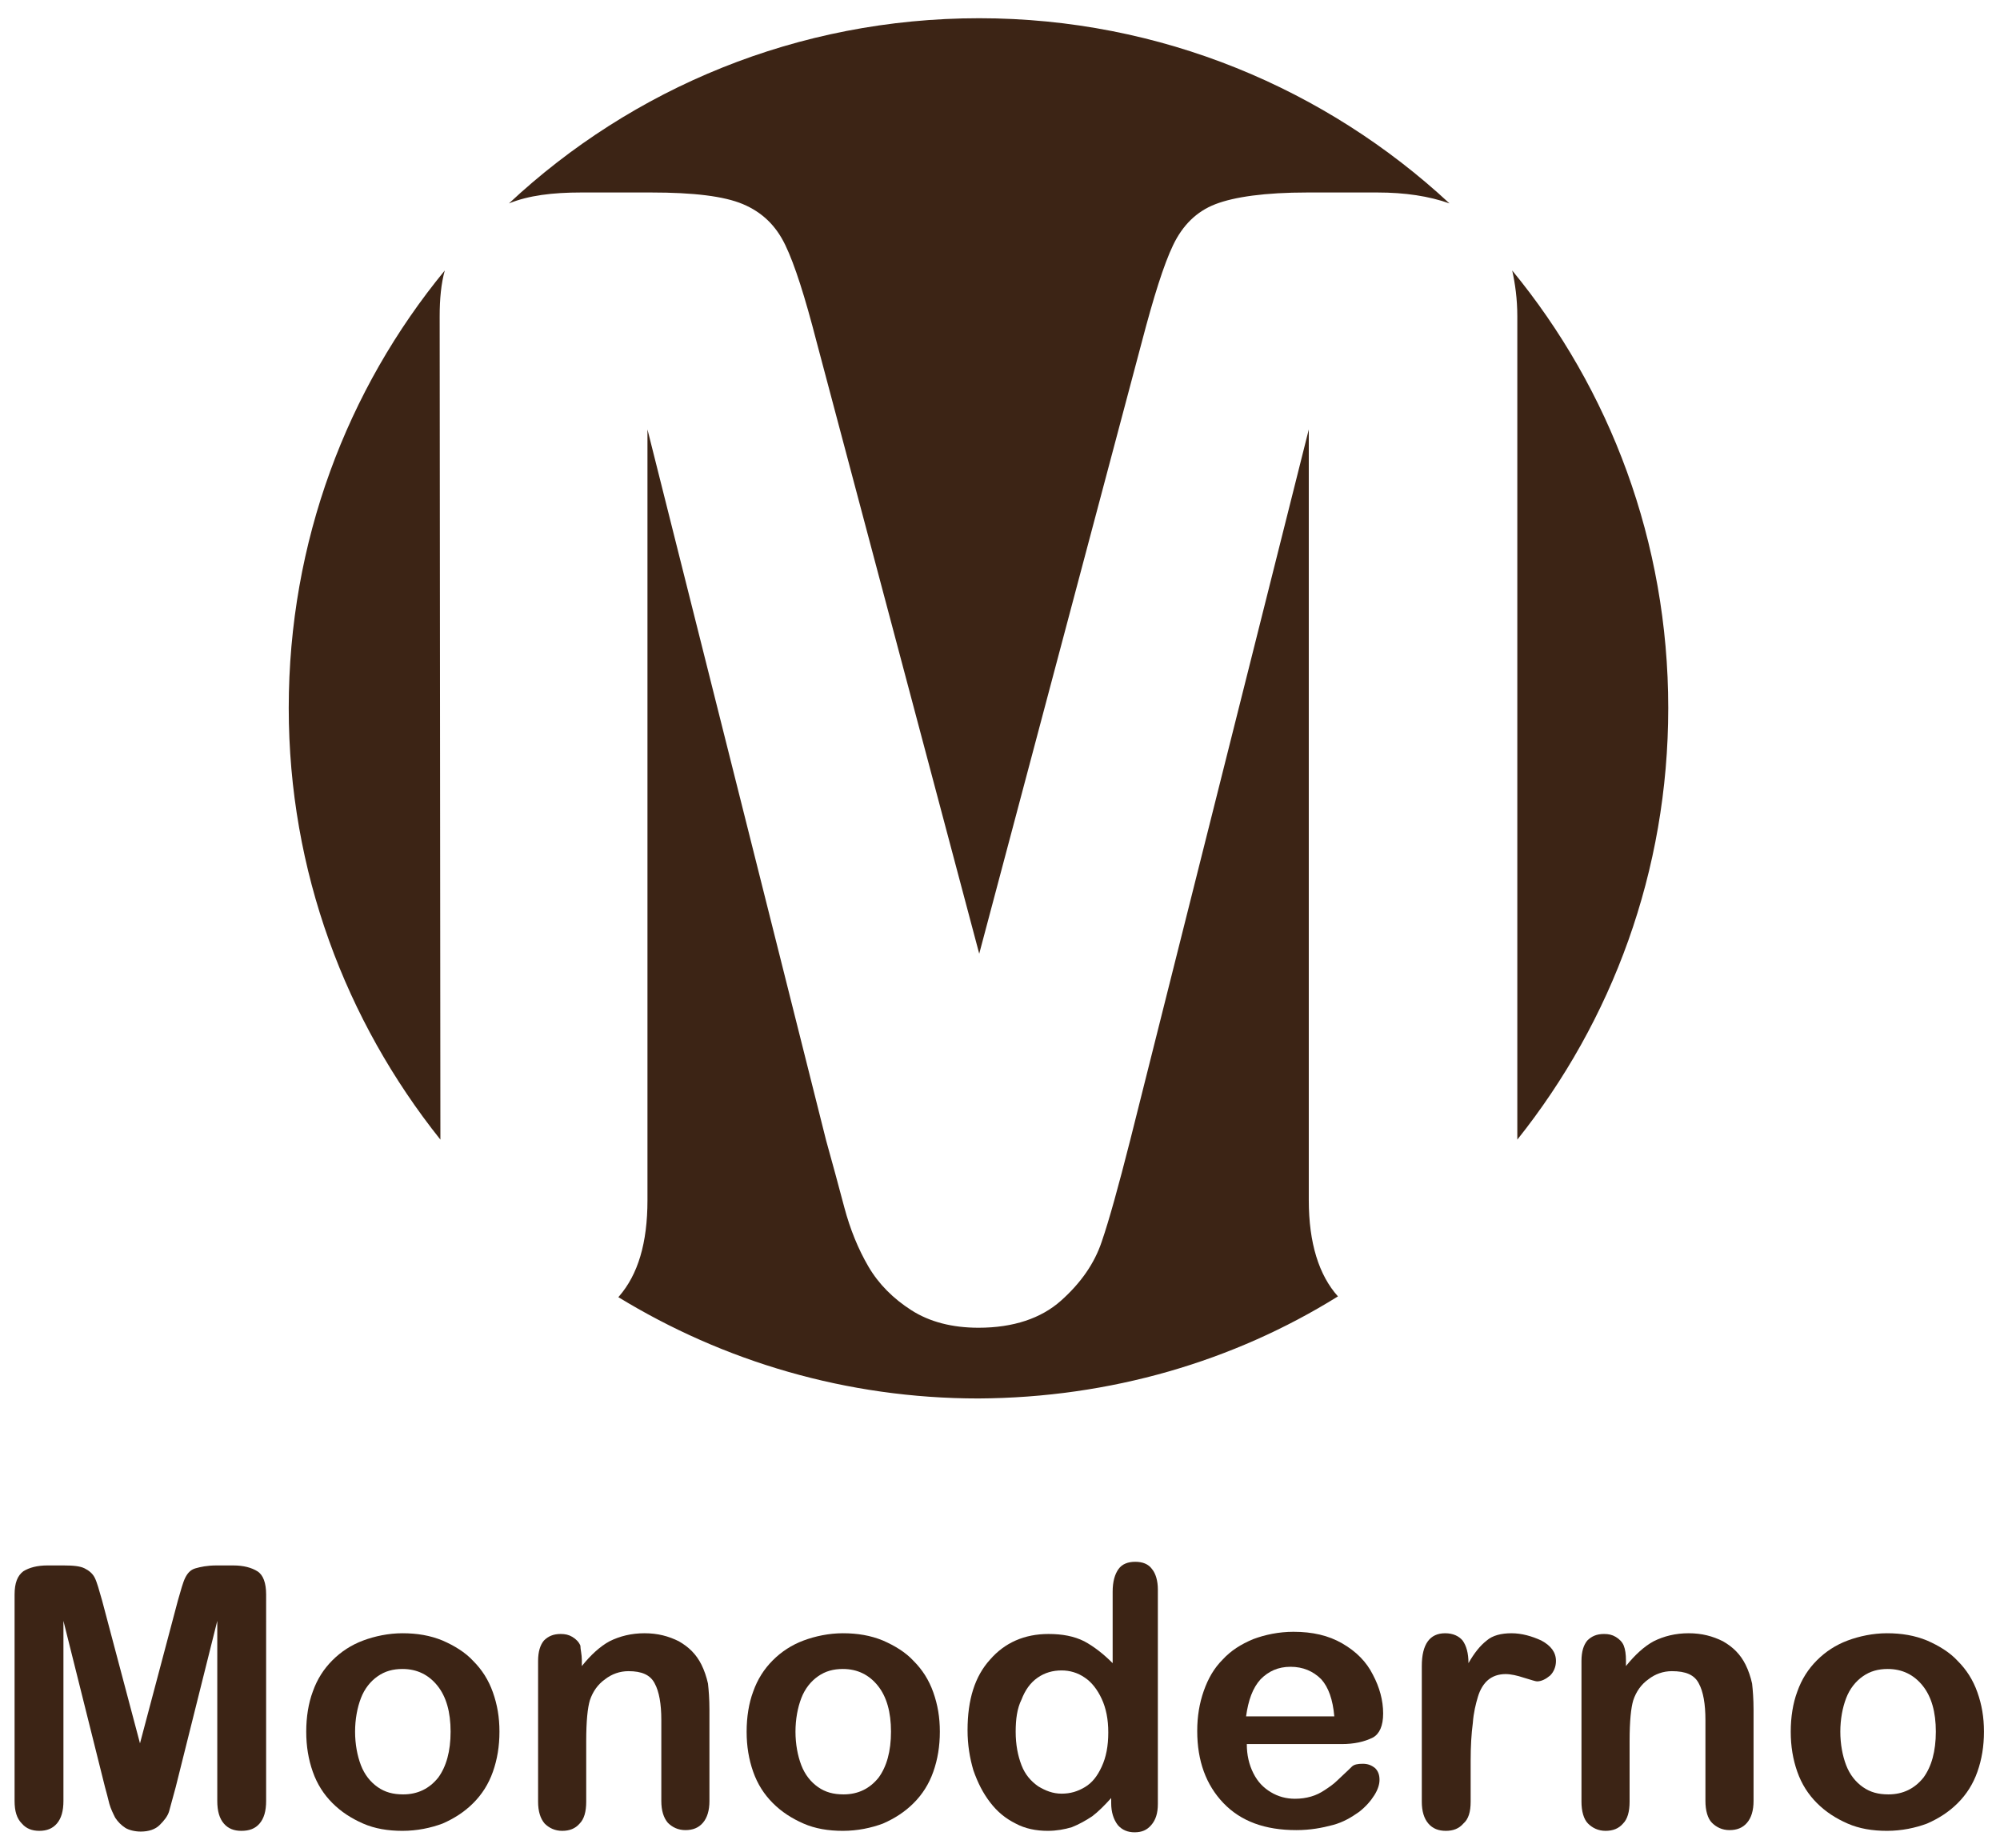 <?xml version="1.0" encoding="utf-8"?>
<!-- Generator: Adobe Illustrator 24.1.0, SVG Export Plug-In . SVG Version: 6.00 Build 0)  -->
<svg version="1.1" id="Layer_1" xmlns="http://www.w3.org/2000/svg" xmlns:xlink="http://www.w3.org/1999/xlink" x="0px" y="0px"
	 viewBox="0 0 274.3 253.5" style="enable-background:new 0 0 274.3 253.5;" xml:space="preserve">
<style type="text/css">
	.st0{fill:#3C2415;}
	.st1{enable-background:new    ;}
</style>
<g>
	<path class="st0" d="M228.8,97.1c0-22.8-8-43.7-21.4-60c0.4,1.8,0.7,3.9,0.7,6.3v112.9C221.1,140,228.8,119.5,228.8,97.1z"/>
	<path class="st0" d="M79.7,26.4h9.6c5.8,0,10,0.5,12.6,1.6s4.5,2.9,5.8,5.6s2.7,7.1,4.3,13.3l22.3,83.9l22.3-83.9
		c1.6-6.1,3-10.6,4.3-13.3s3.2-4.6,5.8-5.6s6.8-1.6,12.6-1.6h9.6c3.8,0,7.1,0.5,9.9,1.5c-16.9-15.7-39.6-25.4-64.5-25.4
		s-47.6,9.6-64.5,25.4C72.5,26.8,75.8,26.4,79.7,26.4z"/>
	<path class="st0" d="M183.5,177.8c-2.6-2.9-4-7.3-4-13.2V58.9L155,156.4c-1.6,6.3-2.9,11-3.9,13.9c-1,3-2.9,5.7-5.6,8.1
		s-6.5,3.7-11.3,3.7c-3.6,0-6.7-0.8-9.2-2.4s-4.5-3.6-5.9-6s-2.5-5.1-3.3-8.1s-1.6-6-2.5-9.2L88.8,58.9v105.7
		c0,5.9-1.3,10.2-3.9,13.2l-0.1,0.1c14.4,8.8,31.3,13.9,49.4,13.9C152.3,191.7,169.2,186.7,183.5,177.8
		C183.6,177.8,183.5,177.8,183.5,177.8z"/>
	<path class="st0" d="M60.3,43.4c0-2.4,0.2-4.5,0.7-6.3c-13.4,16.3-21.4,37.2-21.4,60c0,22.4,7.8,42.9,20.8,59.2L60.3,43.4
		L60.3,43.4z"/>
</g>
<g class="st1">
	<path class="st0" d="M14.4,245.1l-5.7-22.8V247c0,1.4-0.3,2.4-0.9,3.1s-1.4,1-2.4,1c-1,0-1.8-0.3-2.4-1C2.3,249.4,2,248.4,2,247
		v-28.3c0-1.6,0.4-2.6,1.2-3.2c0.8-0.5,1.9-0.8,3.3-0.8h2.2c1.4,0,2.3,0.1,2.9,0.4s1.1,0.7,1.4,1.3s0.6,1.7,1,3.1l5.2,19.6l5.2-19.6
		c0.4-1.4,0.7-2.5,1-3.1s0.7-1.1,1.4-1.3s1.6-0.4,2.9-0.4H32c1.4,0,2.5,0.3,3.3,0.8c0.8,0.5,1.2,1.6,1.2,3.2V247
		c0,1.4-0.3,2.4-0.9,3.1s-1.4,1-2.5,1c-1,0-1.8-0.3-2.4-1c-0.6-0.7-0.9-1.7-0.9-3.1v-24.7l-5.7,22.8c-0.4,1.5-0.7,2.6-0.9,3.3
		c-0.2,0.7-0.7,1.3-1.3,1.9s-1.5,0.9-2.6,0.9c-0.8,0-1.6-0.2-2.1-0.5c-0.6-0.4-1-0.8-1.4-1.4c-0.3-0.6-0.6-1.2-0.8-1.9
		C14.8,246.6,14.6,245.8,14.4,245.1z"/>
	<path class="st0" d="M68.5,237.5c0,2-0.3,3.8-0.9,5.5c-0.6,1.7-1.5,3.1-2.7,4.3c-1.2,1.2-2.6,2.1-4.2,2.8c-1.6,0.6-3.5,1-5.5,1
		c-2,0-3.8-0.3-5.4-1s-3-1.6-4.2-2.8c-1.2-1.2-2.1-2.6-2.7-4.3c-0.6-1.7-0.9-3.5-0.9-5.5c0-2,0.3-3.9,0.9-5.5
		c0.6-1.7,1.5-3.1,2.7-4.3c1.2-1.2,2.6-2.1,4.2-2.7c1.6-0.6,3.5-1,5.4-1c2,0,3.8,0.3,5.5,1c1.6,0.7,3.1,1.6,4.2,2.8
		c1.2,1.2,2.1,2.6,2.7,4.3S68.5,235.5,68.5,237.5z M61.8,237.5c0-2.7-0.6-4.8-1.8-6.3s-2.8-2.3-4.8-2.3c-1.3,0-2.4,0.3-3.4,1
		c-1,0.7-1.8,1.7-2.3,3s-0.8,2.9-0.8,4.6c0,1.7,0.3,3.3,0.8,4.6c0.5,1.3,1.3,2.3,2.3,3c1,0.7,2.1,1,3.5,1c2,0,3.6-0.8,4.8-2.3
		C61.2,242.3,61.8,240.2,61.8,237.5z"/>
	<path class="st0" d="M79.8,227.7v0.8c1.2-1.5,2.5-2.7,3.8-3.4c1.4-0.7,3-1.1,4.8-1.1c1.8,0,3.3,0.4,4.7,1.1
		c1.4,0.8,2.4,1.8,3.1,3.2c0.4,0.8,0.7,1.7,0.9,2.6c0.1,0.9,0.2,2.1,0.2,3.6V247c0,1.3-0.3,2.3-0.9,3s-1.4,1-2.4,1
		c-1,0-1.8-0.4-2.4-1c-0.6-0.7-0.9-1.7-0.9-3v-11.1c0-2.2-0.3-3.9-0.9-5c-0.6-1.2-1.8-1.7-3.6-1.7c-1.2,0-2.3,0.4-3.2,1.1
		c-1,0.7-1.7,1.7-2.1,2.9c-0.3,1-0.5,2.8-0.5,5.6v8.3c0,1.4-0.3,2.4-0.9,3c-0.6,0.7-1.4,1-2.4,1c-1,0-1.8-0.4-2.4-1
		c-0.6-0.7-0.9-1.7-0.9-3v-19.3c0-1.3,0.3-2.2,0.8-2.8c0.6-0.6,1.3-0.9,2.3-0.9c0.6,0,1.1,0.1,1.6,0.4c0.5,0.3,0.9,0.7,1.1,1.2
		C79.6,226.2,79.8,226.9,79.8,227.7z"/>
	<path class="st0" d="M128.9,237.5c0,2-0.3,3.8-0.9,5.5c-0.6,1.7-1.5,3.1-2.7,4.3c-1.2,1.2-2.6,2.1-4.2,2.8c-1.6,0.6-3.5,1-5.5,1
		c-2,0-3.8-0.3-5.4-1s-3-1.6-4.2-2.8c-1.2-1.2-2.1-2.6-2.7-4.3c-0.6-1.7-0.9-3.5-0.9-5.5c0-2,0.3-3.9,0.9-5.5
		c0.6-1.7,1.5-3.1,2.7-4.3c1.2-1.2,2.6-2.1,4.2-2.7c1.6-0.6,3.5-1,5.4-1c2,0,3.8,0.3,5.5,1c1.6,0.7,3.1,1.6,4.2,2.8
		c1.2,1.2,2.1,2.6,2.7,4.3S128.9,235.5,128.9,237.5z M122.2,237.5c0-2.7-0.6-4.8-1.8-6.3s-2.8-2.3-4.8-2.3c-1.3,0-2.4,0.3-3.4,1
		c-1,0.7-1.8,1.7-2.3,3s-0.8,2.9-0.8,4.6c0,1.7,0.3,3.3,0.8,4.6c0.5,1.3,1.3,2.3,2.3,3c1,0.7,2.1,1,3.5,1c2,0,3.6-0.8,4.8-2.3
		C121.6,242.3,122.2,240.2,122.2,237.5z"/>
	<path class="st0" d="M152.4,247.3v-0.7c-0.9,1-1.8,1.9-2.6,2.5c-0.9,0.6-1.8,1.1-2.8,1.5c-1,0.3-2.1,0.5-3.3,0.5
		c-1.6,0-3.1-0.3-4.4-1c-1.4-0.7-2.5-1.6-3.5-2.9c-1-1.3-1.7-2.7-2.3-4.4c-0.5-1.7-0.8-3.5-0.8-5.5c0-4.2,1-7.4,3.1-9.7
		c2-2.3,4.7-3.5,8-3.5c1.9,0,3.5,0.3,4.9,1c1.3,0.7,2.6,1.7,3.9,3v-9.8c0-1.4,0.3-2.4,0.8-3.1c0.5-0.7,1.3-1,2.3-1s1.8,0.3,2.3,1
		c0.5,0.6,0.8,1.6,0.8,2.8v29.4c0,1.3-0.3,2.2-0.9,2.9s-1.3,1-2.3,1c-0.9,0-1.7-0.3-2.3-1C152.7,249.5,152.4,248.5,152.4,247.3z
		 M139.3,237.5c0,1.8,0.3,3.3,0.8,4.6s1.3,2.2,2.3,2.9c1,0.6,2,1,3.2,1c1.2,0,2.2-0.3,3.2-0.9c1-0.6,1.7-1.5,2.3-2.8
		c0.6-1.3,0.9-2.8,0.9-4.7c0-1.8-0.3-3.3-0.9-4.6c-0.6-1.3-1.4-2.3-2.3-2.9c-1-0.7-2.1-1-3.2-1c-1.2,0-2.3,0.3-3.3,1
		c-1,0.7-1.7,1.7-2.2,3C139.5,234.3,139.3,235.8,139.3,237.5z"/>
	<path class="st0" d="M184,239.2h-13c0,1.5,0.3,2.8,0.9,4c0.6,1.2,1.4,2,2.4,2.6c1,0.6,2.1,0.9,3.3,0.9c0.8,0,1.5-0.1,2.2-0.3
		c0.7-0.2,1.3-0.5,1.9-0.9c0.6-0.4,1.2-0.8,1.7-1.3c0.5-0.5,1.2-1.1,2-1.9c0.3-0.3,0.8-0.4,1.5-0.4c0.7,0,1.2,0.2,1.7,0.6
		c0.4,0.4,0.6,0.9,0.6,1.6c0,0.6-0.2,1.3-0.7,2.1c-0.5,0.8-1.2,1.6-2.1,2.3c-1,0.7-2.1,1.4-3.6,1.8s-3.1,0.7-5,0.7
		c-4.3,0-7.6-1.2-10-3.7s-3.6-5.8-3.6-9.9c0-2,0.3-3.8,0.9-5.5c0.6-1.7,1.4-3.1,2.6-4.3c1.1-1.2,2.5-2.1,4.2-2.8
		c1.6-0.6,3.5-1,5.5-1c2.6,0,4.8,0.5,6.7,1.6c1.9,1.1,3.3,2.5,4.2,4.3c0.9,1.7,1.4,3.5,1.4,5.3c0,1.7-0.5,2.8-1.4,3.3
		C187.1,238.9,185.7,239.2,184,239.2z M170.9,235.4H183c-0.2-2.3-0.8-4-1.8-5.1c-1.1-1.1-2.5-1.7-4.2-1.7c-1.7,0-3,0.6-4.1,1.7
		C171.8,231.5,171.2,233.2,170.9,235.4z"/>
	<path class="st0" d="M201.7,241.5v5.6c0,1.4-0.3,2.4-1,3c-0.6,0.7-1.4,1-2.4,1c-1,0-1.8-0.3-2.4-1s-0.9-1.7-0.9-3v-18.6
		c0-3,1.1-4.5,3.2-4.5c1.1,0,1.9,0.4,2.4,1c0.5,0.7,0.8,1.7,0.8,3.1c0.8-1.4,1.6-2.4,2.5-3.1c0.8-0.7,2-1,3.4-1s2.8,0.4,4.1,1
		c1.3,0.7,2,1.6,2,2.8c0,0.8-0.3,1.5-0.8,2c-0.6,0.5-1.2,0.8-1.8,0.8c-0.2,0-0.8-0.2-1.8-0.5c-0.9-0.3-1.8-0.5-2.5-0.5
		c-1,0-1.8,0.3-2.4,0.8c-0.6,0.5-1.1,1.3-1.4,2.3c-0.3,1-0.6,2.2-0.7,3.6C201.8,237.8,201.7,239.5,201.7,241.5z"/>
	<path class="st0" d="M223,227.7v0.8c1.2-1.5,2.5-2.7,3.8-3.4c1.4-0.7,3-1.1,4.8-1.1c1.8,0,3.3,0.4,4.7,1.1c1.4,0.8,2.4,1.8,3.1,3.2
		c0.4,0.8,0.7,1.7,0.9,2.6c0.1,0.9,0.2,2.1,0.2,3.6V247c0,1.3-0.3,2.3-0.9,3s-1.4,1-2.4,1c-1,0-1.8-0.4-2.4-1s-0.9-1.7-0.9-3v-11.1
		c0-2.2-0.3-3.9-0.9-5c-0.6-1.2-1.8-1.7-3.7-1.7c-1.2,0-2.3,0.4-3.2,1.1c-1,0.7-1.7,1.7-2.1,2.9c-0.3,1-0.5,2.8-0.5,5.6v8.3
		c0,1.4-0.3,2.4-0.9,3c-0.6,0.7-1.4,1-2.4,1c-1,0-1.8-0.4-2.4-1s-0.9-1.7-0.9-3v-19.3c0-1.3,0.3-2.2,0.8-2.8
		c0.6-0.6,1.3-0.9,2.3-0.9c0.6,0,1.1,0.1,1.6,0.4c0.5,0.3,0.9,0.7,1.1,1.2C222.9,226.2,223,226.9,223,227.7z"/>
	<path class="st0" d="M272.1,237.5c0,2-0.3,3.8-0.9,5.5c-0.6,1.7-1.5,3.1-2.7,4.3c-1.2,1.2-2.6,2.1-4.2,2.8c-1.6,0.6-3.5,1-5.5,1
		c-2,0-3.8-0.3-5.4-1s-3-1.6-4.2-2.8c-1.2-1.2-2.1-2.6-2.7-4.3c-0.6-1.7-0.9-3.5-0.9-5.5c0-2,0.3-3.9,0.9-5.5
		c0.6-1.7,1.5-3.1,2.7-4.3c1.2-1.2,2.6-2.1,4.2-2.7c1.6-0.6,3.5-1,5.4-1c2,0,3.8,0.3,5.5,1c1.6,0.7,3.1,1.6,4.2,2.8
		c1.2,1.2,2.1,2.6,2.7,4.3S272.1,235.5,272.1,237.5z M265.5,237.5c0-2.7-0.6-4.8-1.8-6.3s-2.8-2.3-4.8-2.3c-1.3,0-2.4,0.3-3.4,1
		c-1,0.7-1.8,1.7-2.3,3s-0.8,2.9-0.8,4.6c0,1.7,0.3,3.3,0.8,4.6c0.5,1.3,1.3,2.3,2.3,3c1,0.7,2.1,1,3.5,1c2,0,3.6-0.8,4.8-2.3
		C264.9,242.3,265.5,240.2,265.5,237.5z"/>
</g>
</svg>
